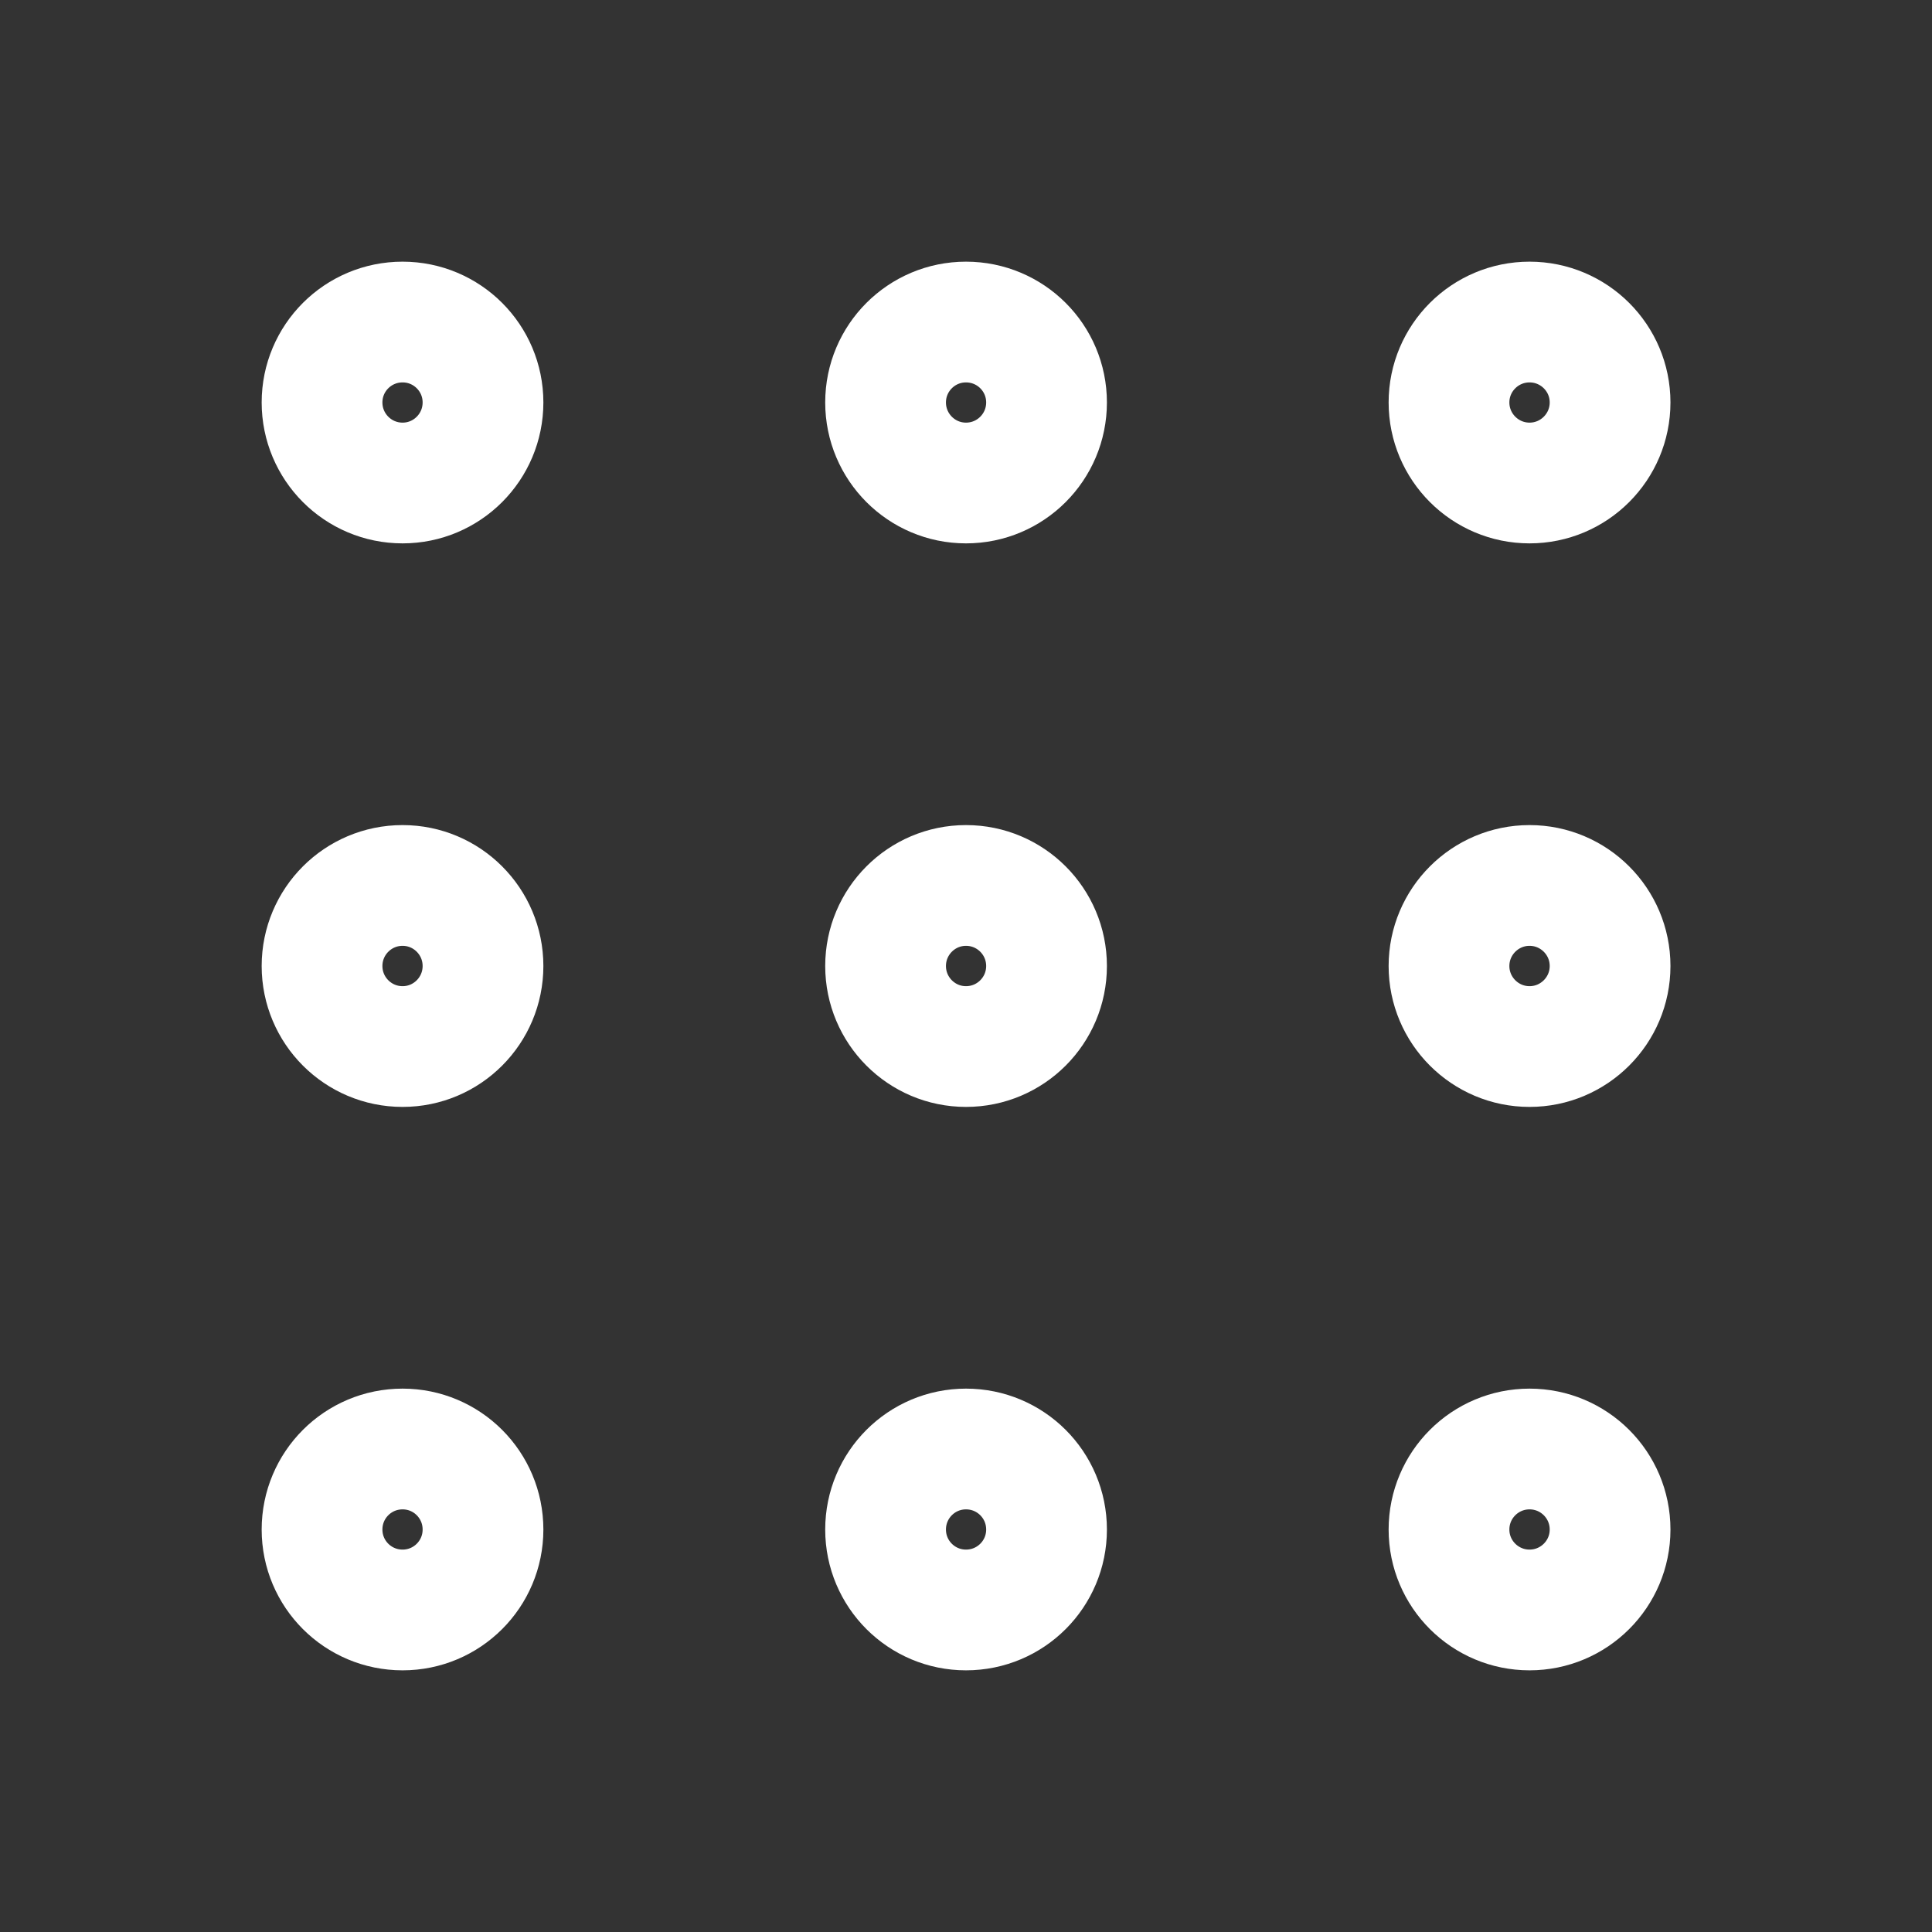 <svg width="16" height="16" viewBox="0 0 16 16" fill="none" xmlns="http://www.w3.org/2000/svg">
<rect x="0" y="0" width="16" height="16" fill="#333333" stroke="none"/>
<path d="M8 4C8.369 4 8.667 3.701 8.667 3.333C8.667 2.965 8.369 2.667 8 2.667C7.632 2.667 7.334 2.965 7.334 3.333C7.334 3.701 7.632 4 8 4Z" stroke="white" stroke-linecap="round" stroke-linejoin="round"/>
<path d="M8 8.667C8.369 8.667 8.667 8.368 8.667 8C8.667 7.632 8.369 7.333 8 7.333C7.632 7.333 7.334 7.632 7.334 8C7.334 8.368 7.632 8.667 8 8.667Z" stroke="white" stroke-linecap="round" stroke-linejoin="round"/>
<path d="M8 13.333C8.369 13.333 8.667 13.035 8.667 12.667C8.667 12.298 8.369 12 8 12C7.632 12 7.334 12.298 7.334 12.667C7.334 13.035 7.632 13.333 8 13.333Z" stroke="white" stroke-linecap="round" stroke-linejoin="round"/>
<path d="M12.667 4C13.035 4 13.334 3.701 13.334 3.333C13.334 2.965 13.035 2.667 12.667 2.667C12.299 2.667 12 2.965 12 3.333C12 3.701 12.299 4 12.667 4Z" stroke="white" stroke-linecap="round" stroke-linejoin="round"/>
<path d="M12.667 8.667C13.035 8.667 13.334 8.368 13.334 8C13.334 7.632 13.035 7.333 12.667 7.333C12.299 7.333 12 7.632 12 8C12 8.368 12.299 8.667 12.667 8.667Z" stroke="white" stroke-linecap="round" stroke-linejoin="round"/>
<path d="M12.667 13.333C13.035 13.333 13.334 13.035 13.334 12.667C13.334 12.298 13.035 12 12.667 12C12.299 12 12 12.298 12 12.667C12 13.035 12.299 13.333 12.667 13.333Z" stroke="white" stroke-linecap="round" stroke-linejoin="round"/>
<path d="M3.334 4C3.702 4 4 3.701 4 3.333C4 2.965 3.702 2.667 3.334 2.667C2.965 2.667 2.667 2.965 2.667 3.333C2.667 3.701 2.965 4 3.334 4Z" stroke="white" stroke-linecap="round" stroke-linejoin="round"/>
<path d="M3.334 8.667C3.702 8.667 4 8.368 4 8C4 7.632 3.702 7.333 3.334 7.333C2.965 7.333 2.667 7.632 2.667 8C2.667 8.368 2.965 8.667 3.334 8.667Z" stroke="white" stroke-linecap="round" stroke-linejoin="round"/>
<path d="M3.334 13.333C3.702 13.333 4 13.035 4 12.667C4 12.298 3.702 12 3.334 12C2.965 12 2.667 12.298 2.667 12.667C2.667 13.035 2.965 13.333 3.334 13.333Z" stroke="white" stroke-linecap="round" stroke-linejoin="round"/>
</svg>
